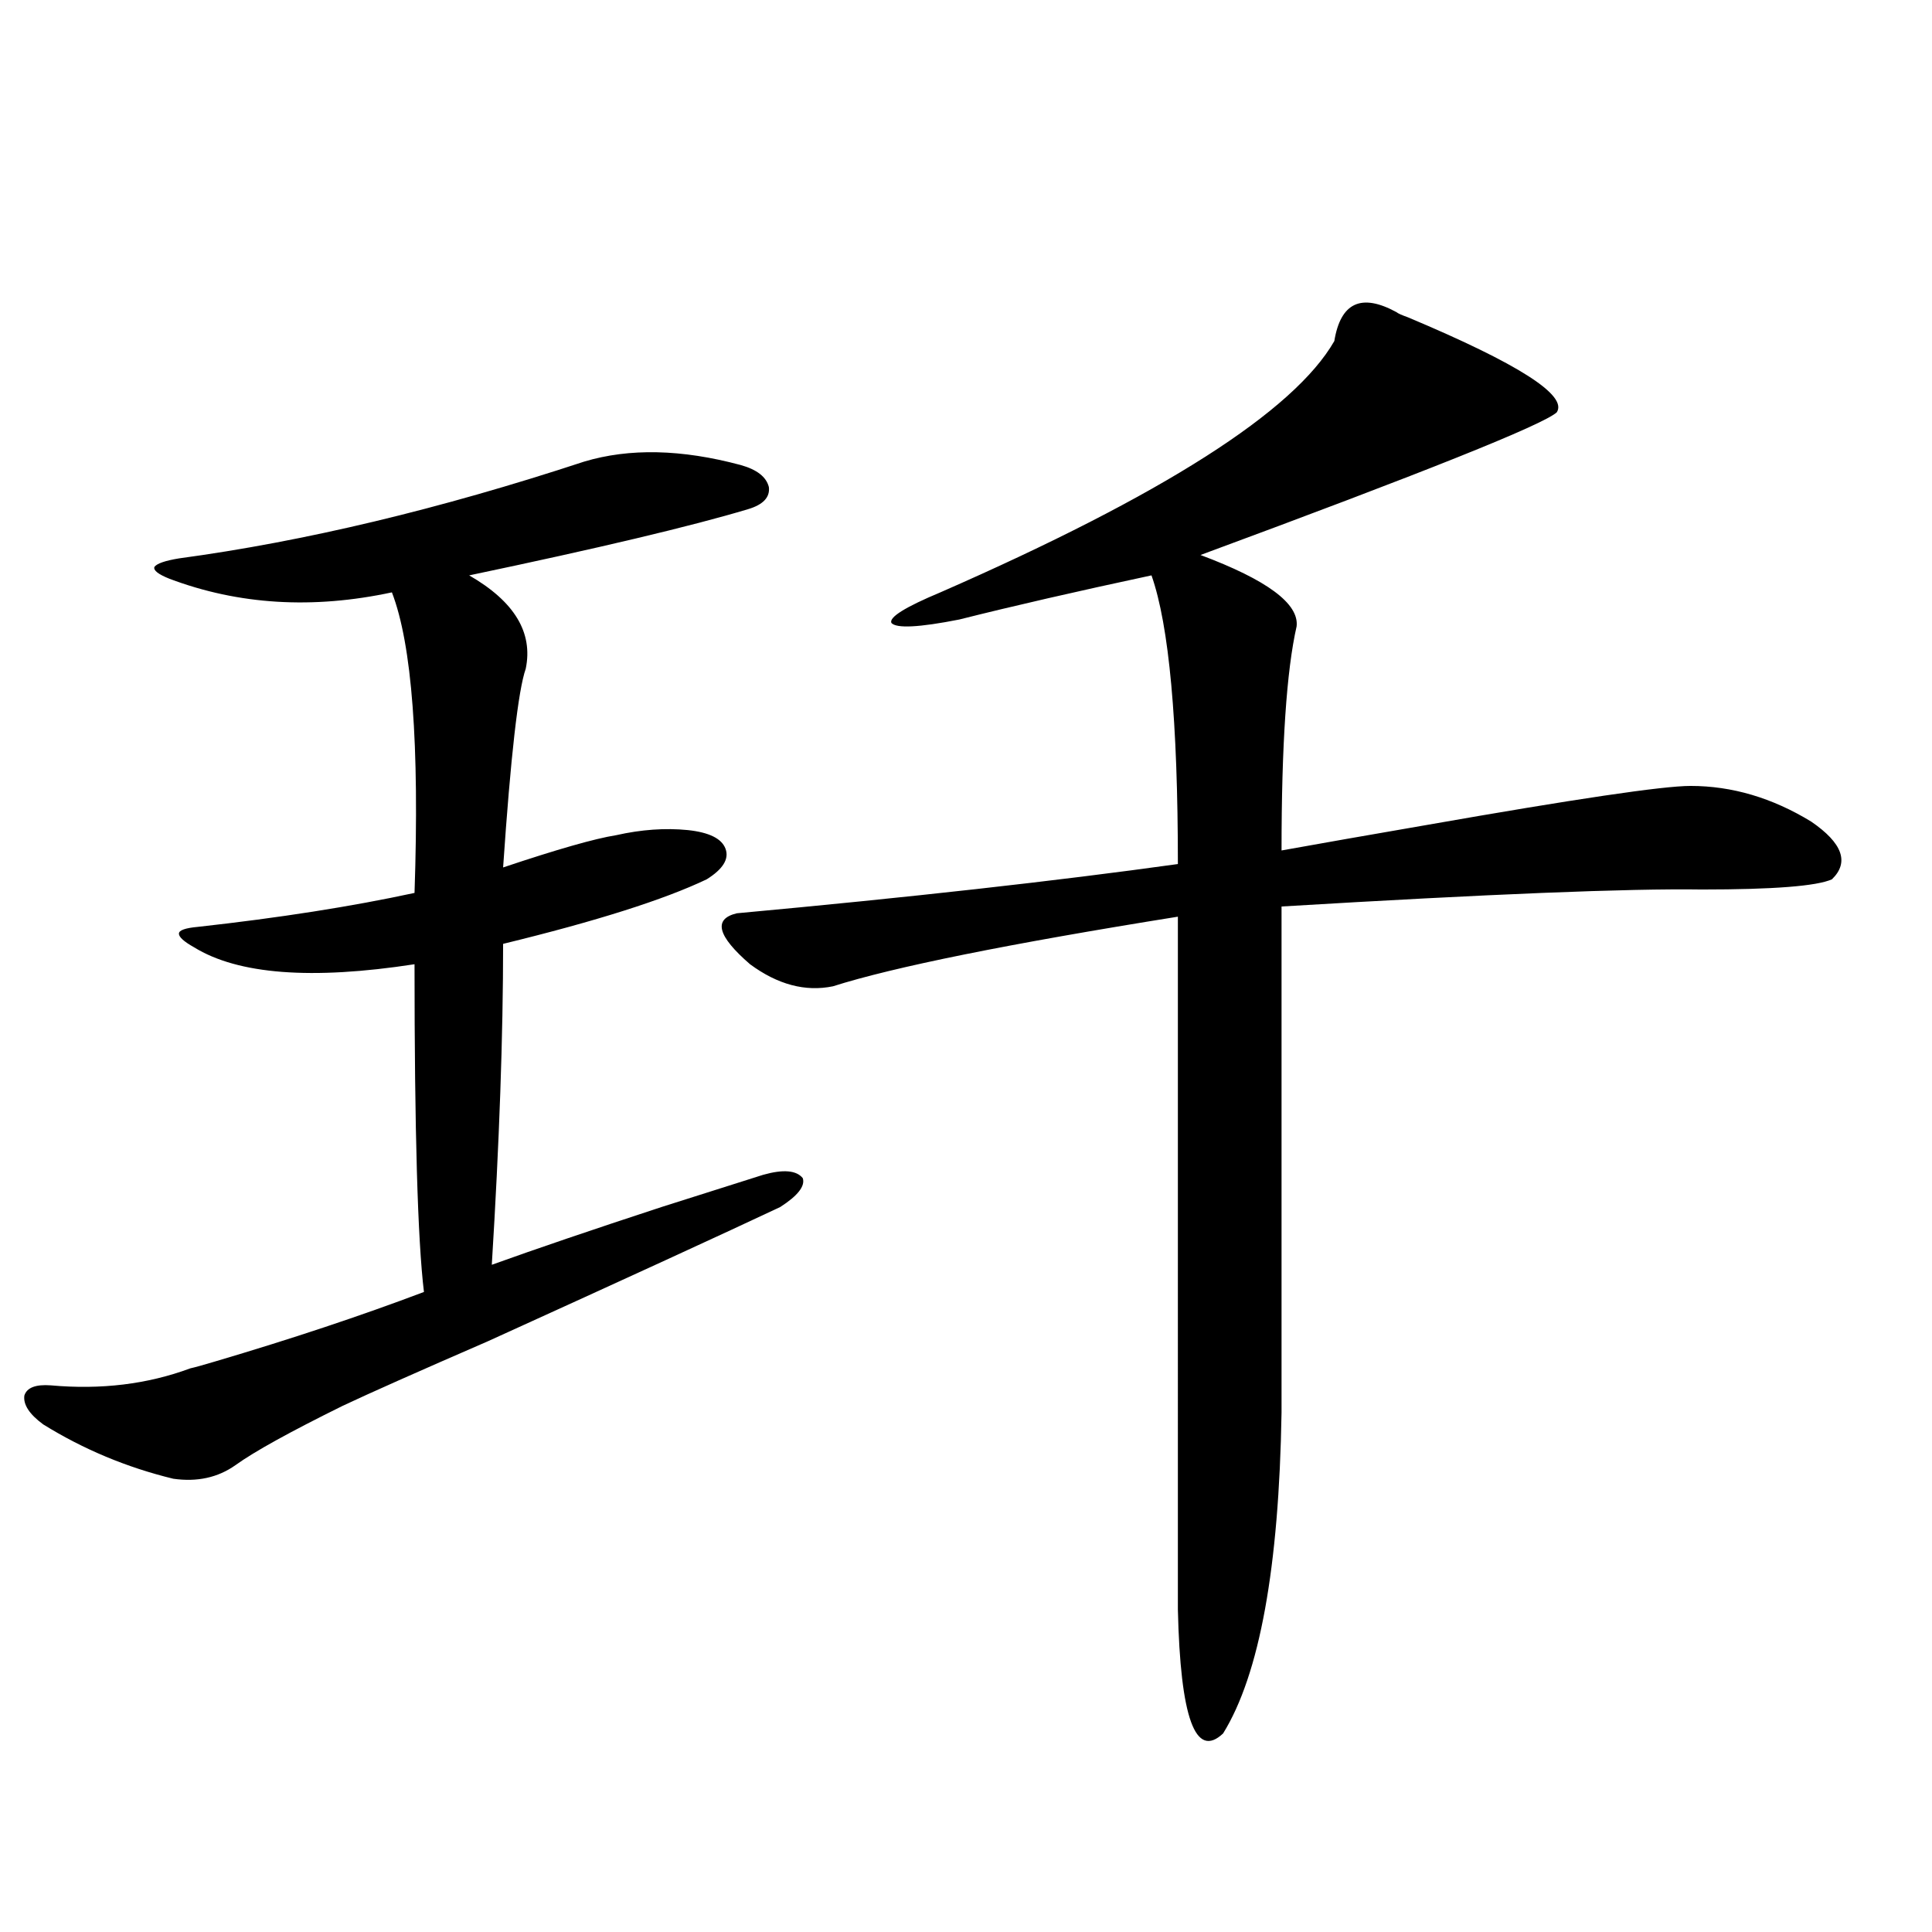 <?xml version="1.0" encoding="utf-8"?>
<!-- Generator: Adobe Illustrator 16.0.0, SVG Export Plug-In . SVG Version: 6.00 Build 0)  -->
<!DOCTYPE svg PUBLIC "-//W3C//DTD SVG 1.1//EN" "http://www.w3.org/Graphics/SVG/1.1/DTD/svg11.dtd">
<svg version="1.1" id="图层_1" xmlns="http://www.w3.org/2000/svg" xmlns:xlink="http://www.w3.org/1999/xlink" x="0px" y="0px"
	 width="1000px" height="1000px" viewBox="0 0 1000 1000" enable-background="new 0 0 1000 1000" xml:space="preserve">
<path d="M302.358,238.926c23.414-7.031,50.396-6.44,80.974,1.758c8.445,2.349,13.323,6.152,14.634,11.426
	c0.641,5.273-2.927,9.091-10.731,11.426c-29.268,8.789-77.406,20.215-144.387,34.277c23.414,13.485,33.17,29.595,29.268,48.34
	c-3.902,11.138-7.805,45.415-11.707,102.832c27.957-9.366,47.469-14.941,58.535-16.699c13.003-2.925,25.365-3.804,37.072-2.637
	c11.052,1.181,17.561,4.395,19.512,9.668s-1.311,10.547-9.756,15.82c-22.118,10.547-57.239,21.685-105.363,33.398
	c0,47.461-1.951,102.832-5.854,166.113c22.759-8.198,52.026-18.155,87.803-29.883c22.104-7.031,39.664-12.593,52.682-16.699
	c10.396-2.925,17.226-2.335,20.487,1.758c1.296,4.106-2.606,9.091-11.707,14.941c-28.627,13.485-79.022,36.626-151.216,69.434
	c-36.432,15.82-61.462,26.958-75.12,33.398c-27.316,13.485-45.853,23.73-55.608,30.762c-9.115,6.454-19.847,8.789-32.194,7.031
	c-24.069-5.851-46.508-15.229-67.315-28.125c-7.164-5.273-10.411-10.245-9.756-14.941c1.296-4.093,5.854-5.851,13.658-5.273
	c26.006,2.349,50.075-0.577,72.193-8.789c2.592-0.577,6.829-1.758,12.683-3.516c39.664-11.714,75.761-23.73,108.29-36.035
	c-3.262-26.944-4.878-83.496-4.878-169.629c-53.337,8.212-91.385,5.273-114.144-8.789c-5.213-2.925-7.805-5.273-7.805-7.031
	s3.247-2.925,9.756-3.516c42.271-4.683,79.663-10.547,112.192-17.578c2.592-76.753-1.311-128.608-11.707-155.566
	c-40.975,8.789-79.357,6.454-115.119-7.031c-5.854-2.335-8.46-4.395-7.805-6.152c1.296-1.758,5.519-3.214,12.683-4.395
	C157.637,280.234,227.559,263.535,302.358,238.926z M722.836,161.582c0.641,0.591,2.592,1.47,5.854,2.637
	c57.225,24.032,82.925,40.43,77.071,49.219c-7.164,6.454-68.626,31.063-184.386,73.828c34.466,12.896,51.051,25.2,49.755,36.914
	c-5.213,22.852-7.805,61.523-7.805,116.016c19.512-3.516,44.542-7.91,75.12-13.184c76.736-13.472,122.269-20.215,136.582-20.215
	c21.463,0,42.271,6.152,62.438,18.457c16.25,11.138,19.832,21.094,10.731,29.883c-7.805,3.516-30.243,5.273-67.315,5.273
	c-37.728-0.577-110.241,2.349-217.556,8.789v261.914c-1.311,80.282-11.387,135.64-30.243,166.113
	c-14.313,13.472-22.118-7.91-23.414-64.16V474.473c-87.803,14.063-147.313,26.079-178.532,36.035
	c-14.313,2.938-28.627-0.879-42.926-11.426c-16.92-14.64-19.191-23.429-6.829-26.367c89.099-8.198,165.194-16.699,228.287-25.488
	c0-73.828-4.558-123.624-13.658-149.414c-38.383,8.212-71.553,15.82-99.51,22.852c-20.822,4.106-32.529,4.696-35.121,1.758
	c-1.311-2.925,7.149-8.198,25.365-15.82c115.119-50.386,183.075-93.741,203.897-130.078
	C693.889,156.61,704.62,151.626,722.836,161.582z"/>
</svg>

